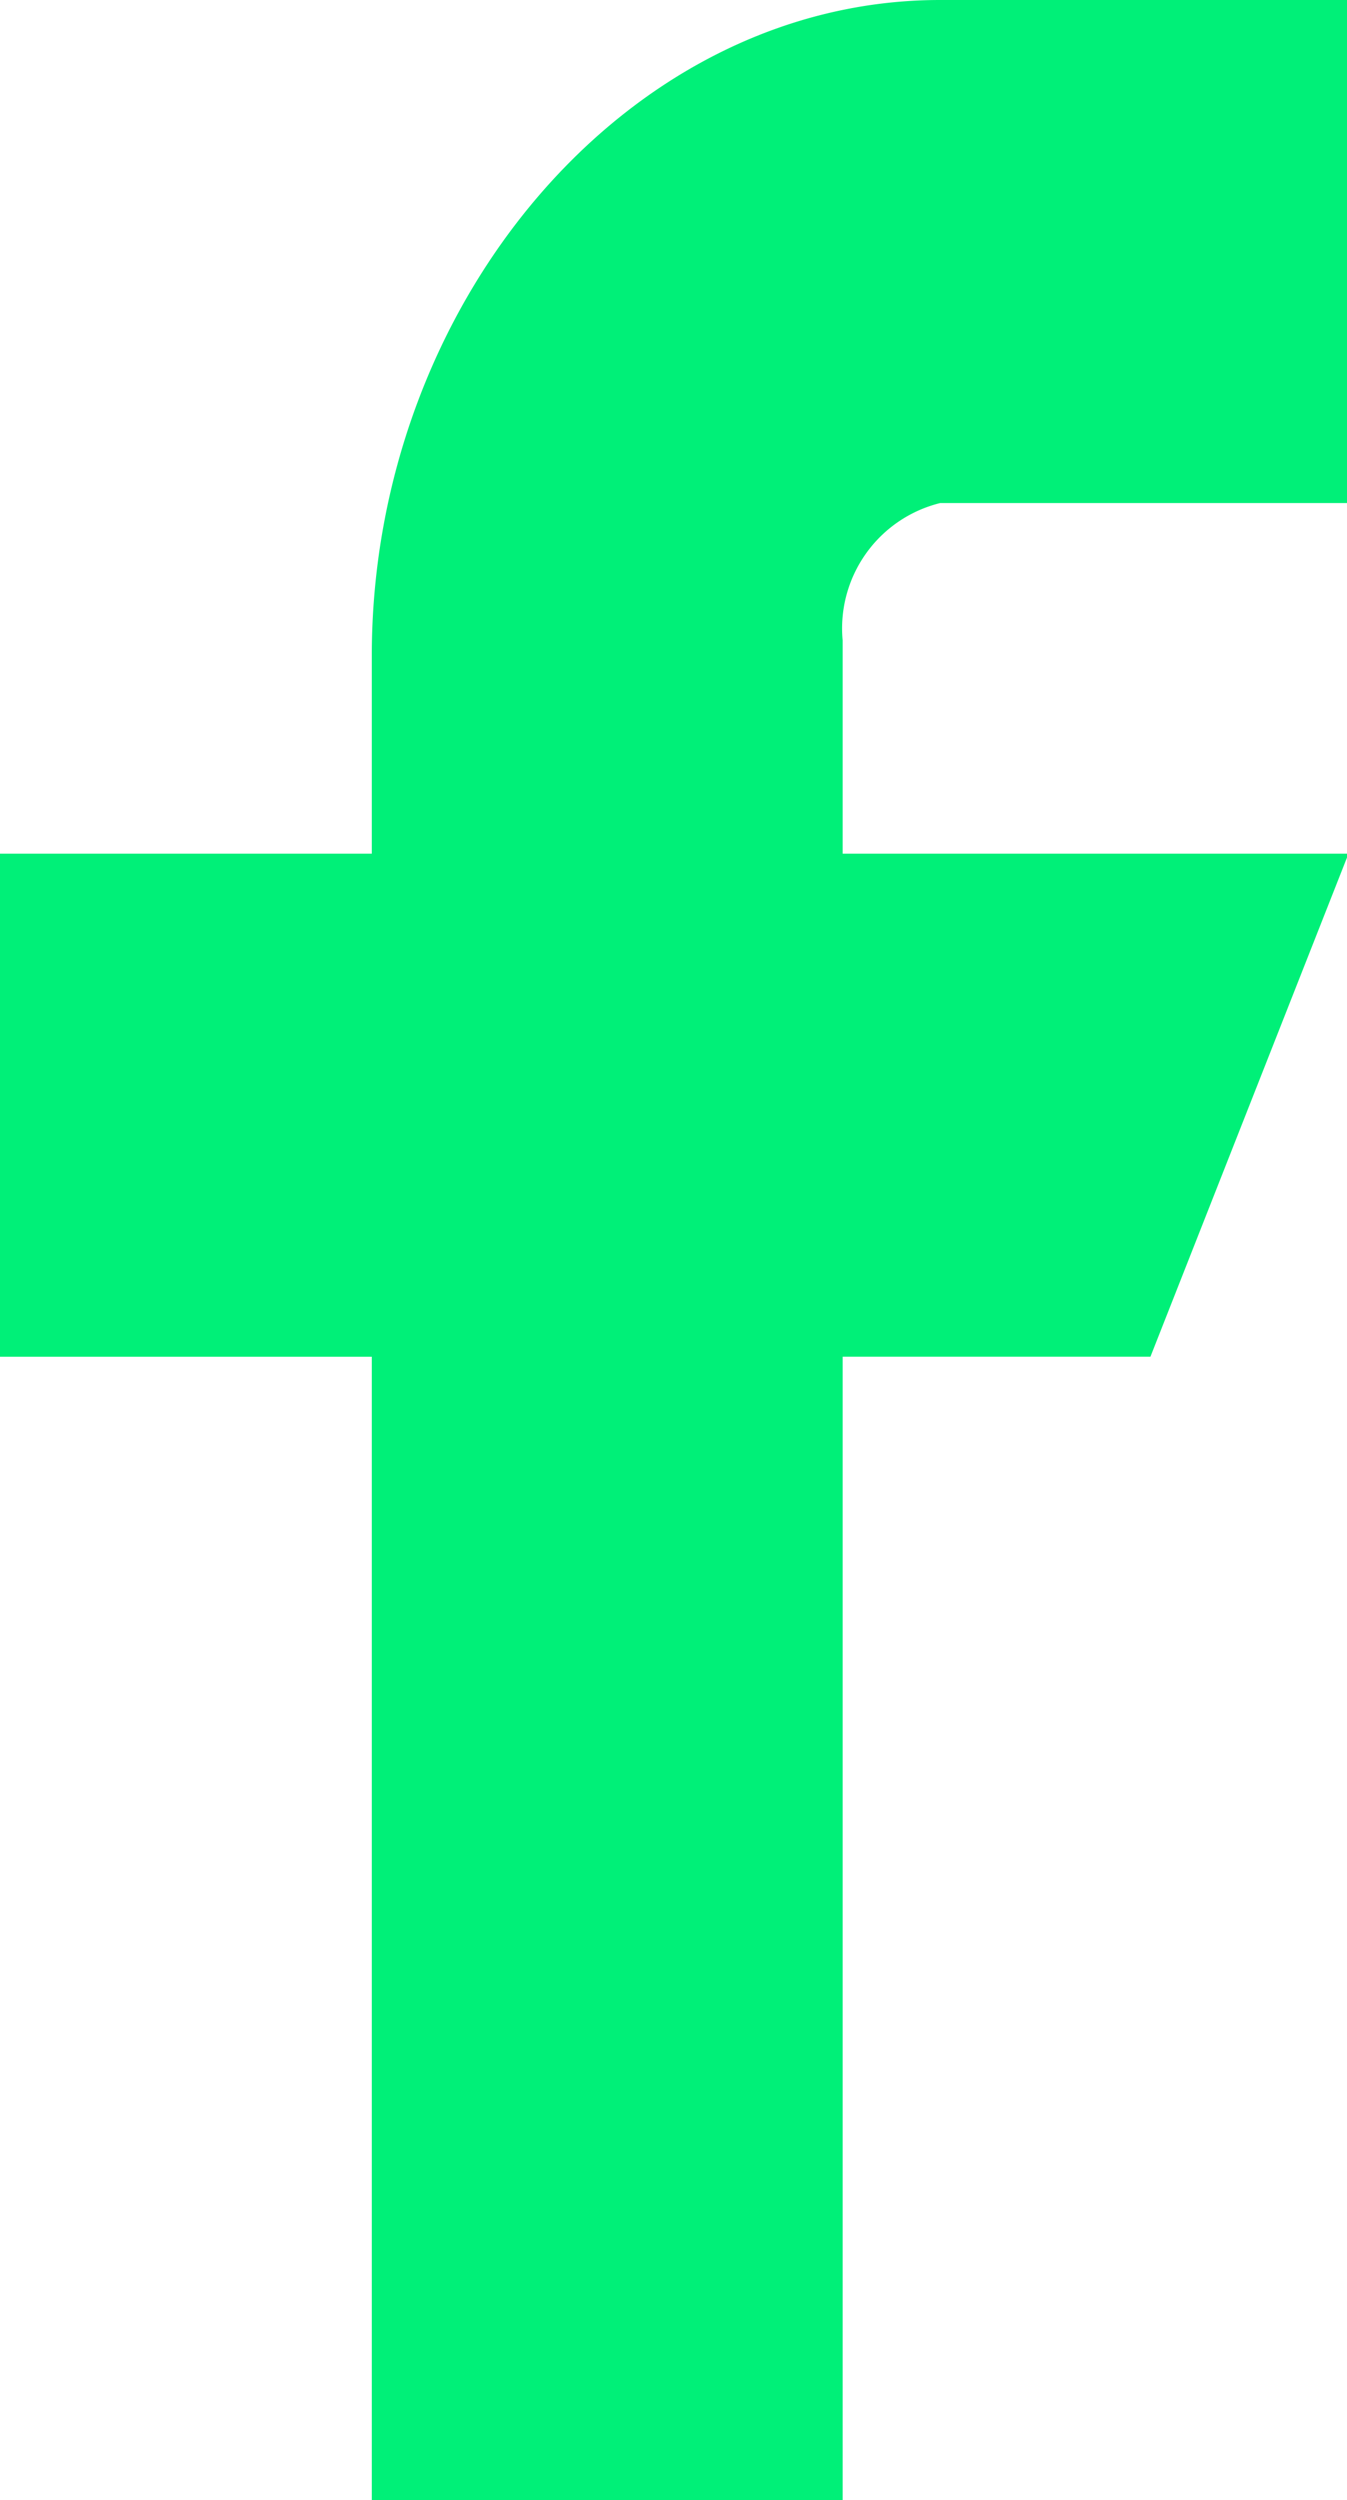<svg xmlns="http://www.w3.org/2000/svg" width="8.84" height="16.4" viewBox="0 0 8.84 16.4">
  <defs>
    <style>
      .cls-1 {
        fill: #00f078;
        fill-rule: evenodd;
      }
    </style>
  </defs>
  <path id="Facebook" class="cls-1" d="M1522.41,13396.4v-7.5h-2.44v-3.3h2.44v-1.3c0-2.3,1.67-4.3,3.73-4.3h2.68v3.3h-2.68a0.847,0.847,0,0,0-.64.9v1.4h3.32l-1.3,3.3h-2.02v7.5h-3.09Z" transform="translate(-1519.97 -13380)"/>
</svg>
